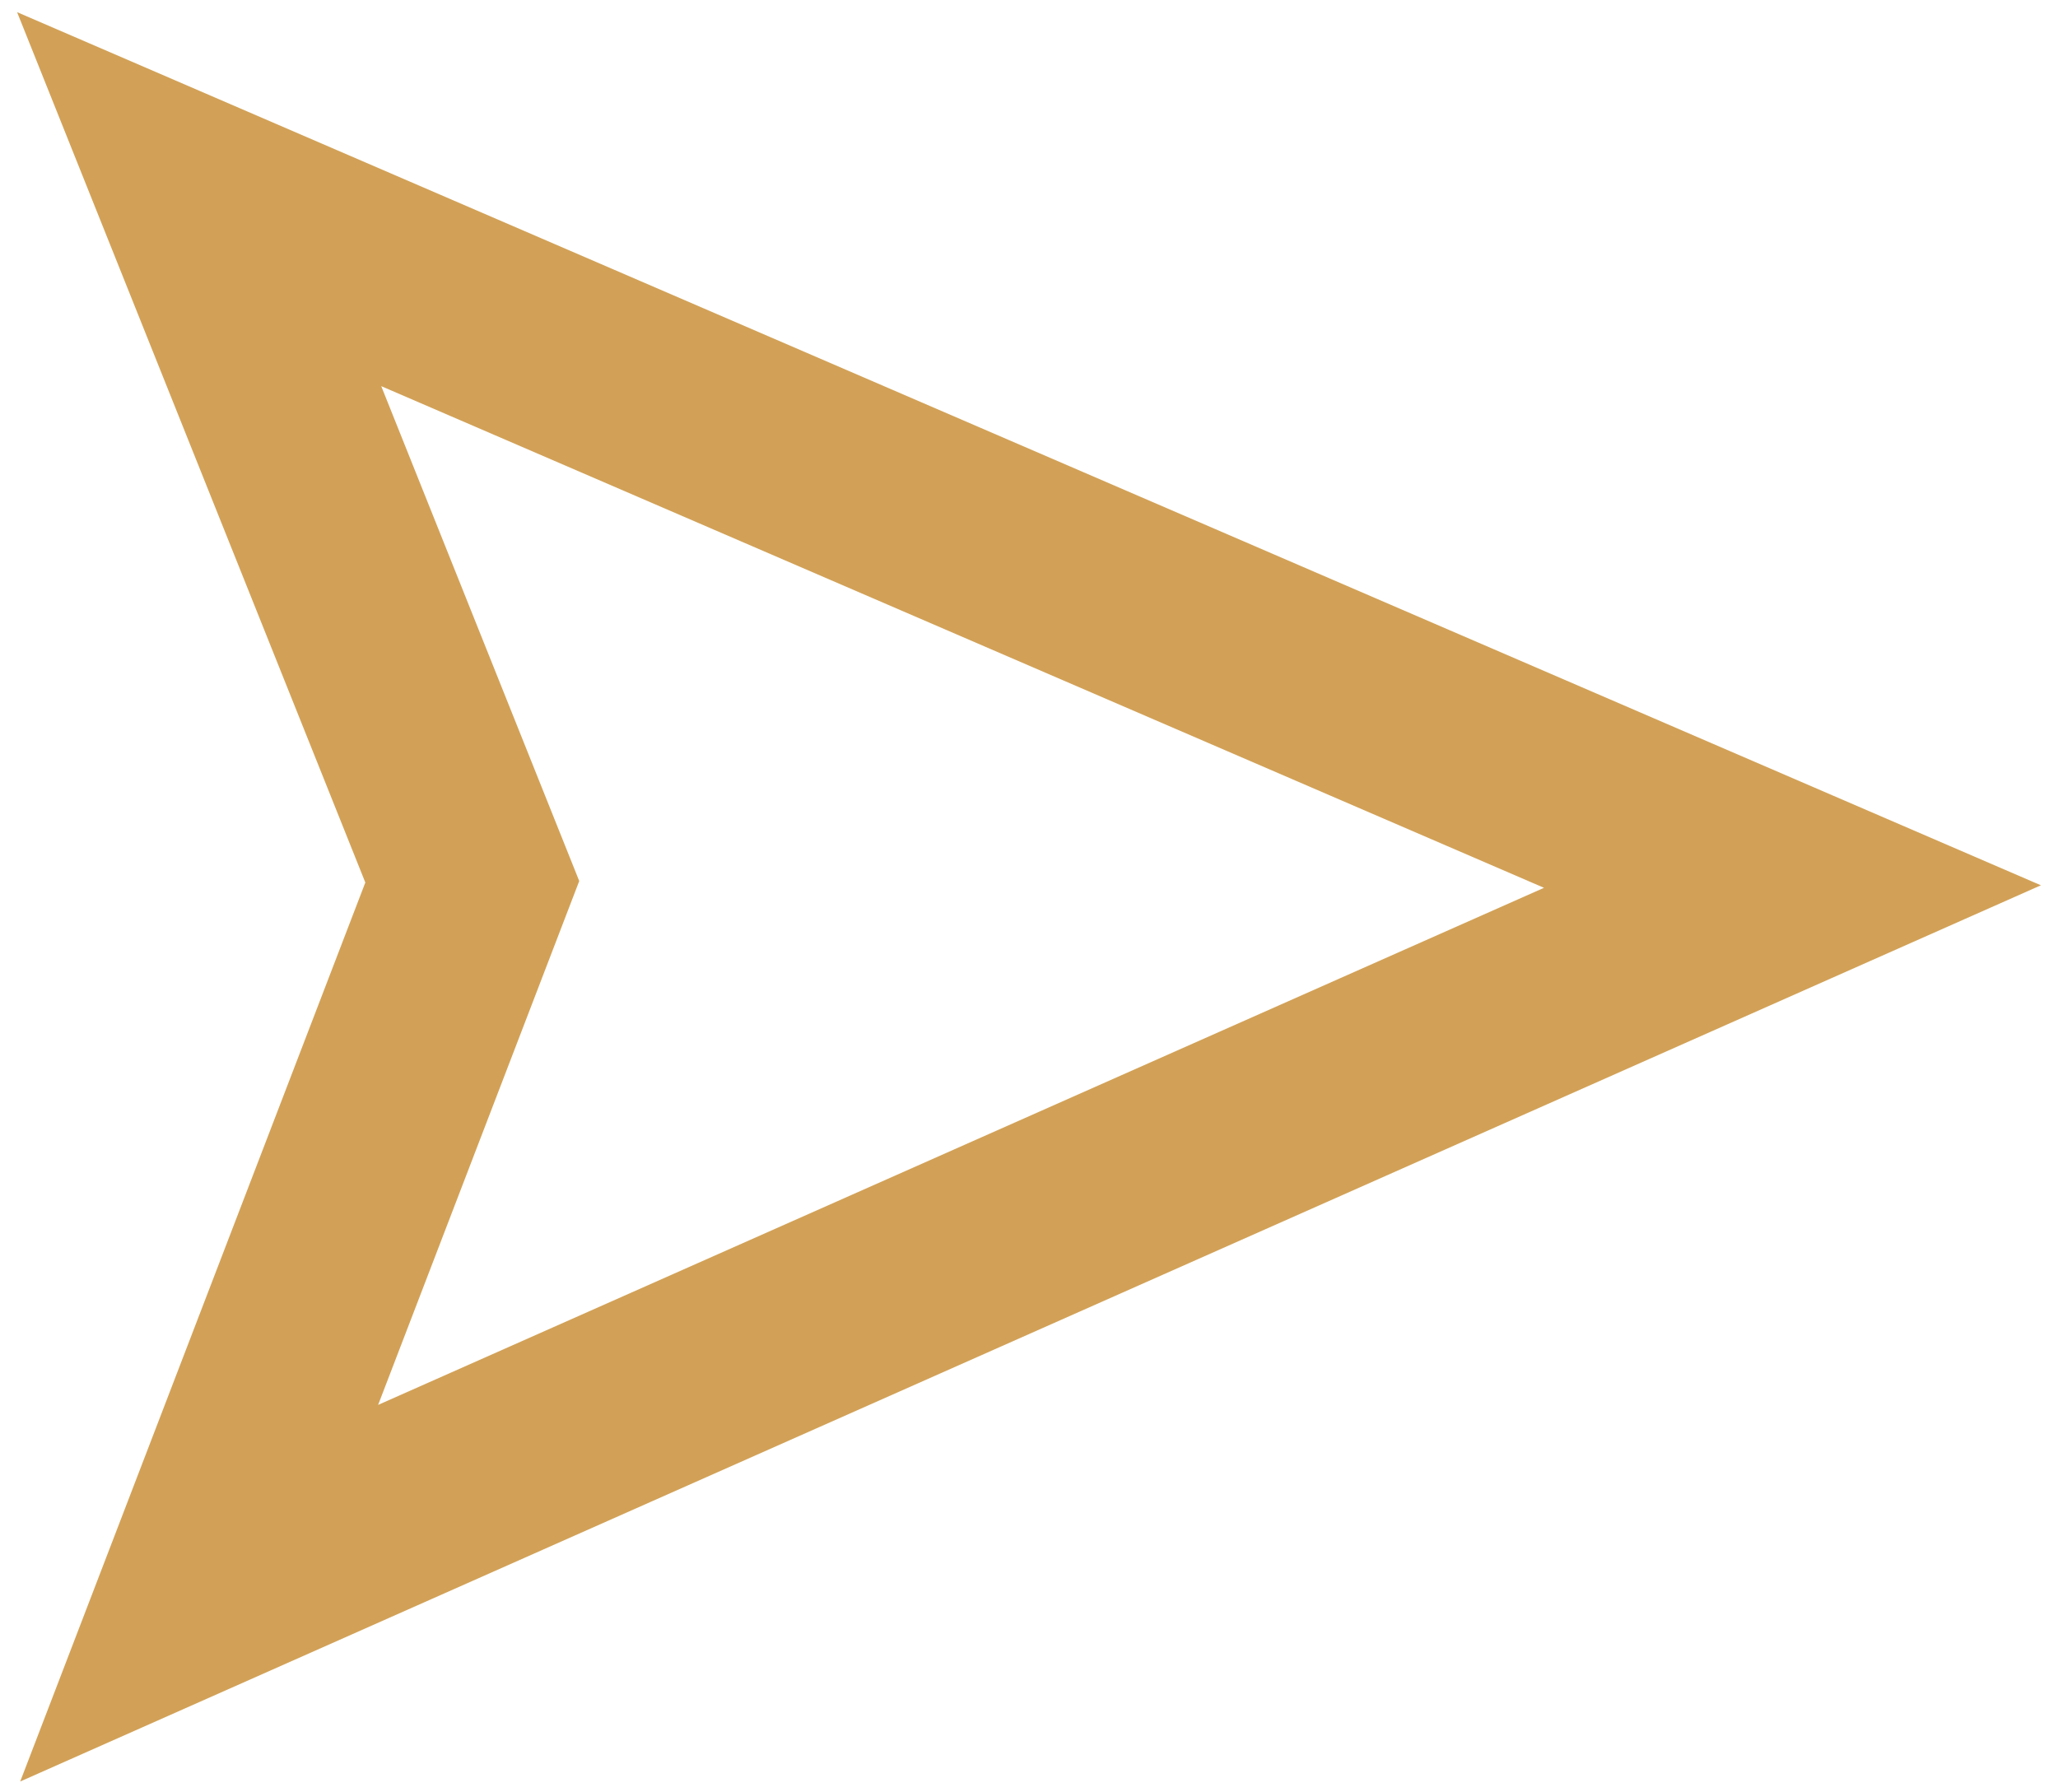 <svg width="31" height="27" viewBox="0 0 31 27" fill="none" xmlns="http://www.w3.org/2000/svg">
<path d="M3 3L27 13.355L3 24L7.114 13.283L3 3Z" stroke="#D2A157" stroke-width="3" stroke-miterlimit="10"/>
</svg>

